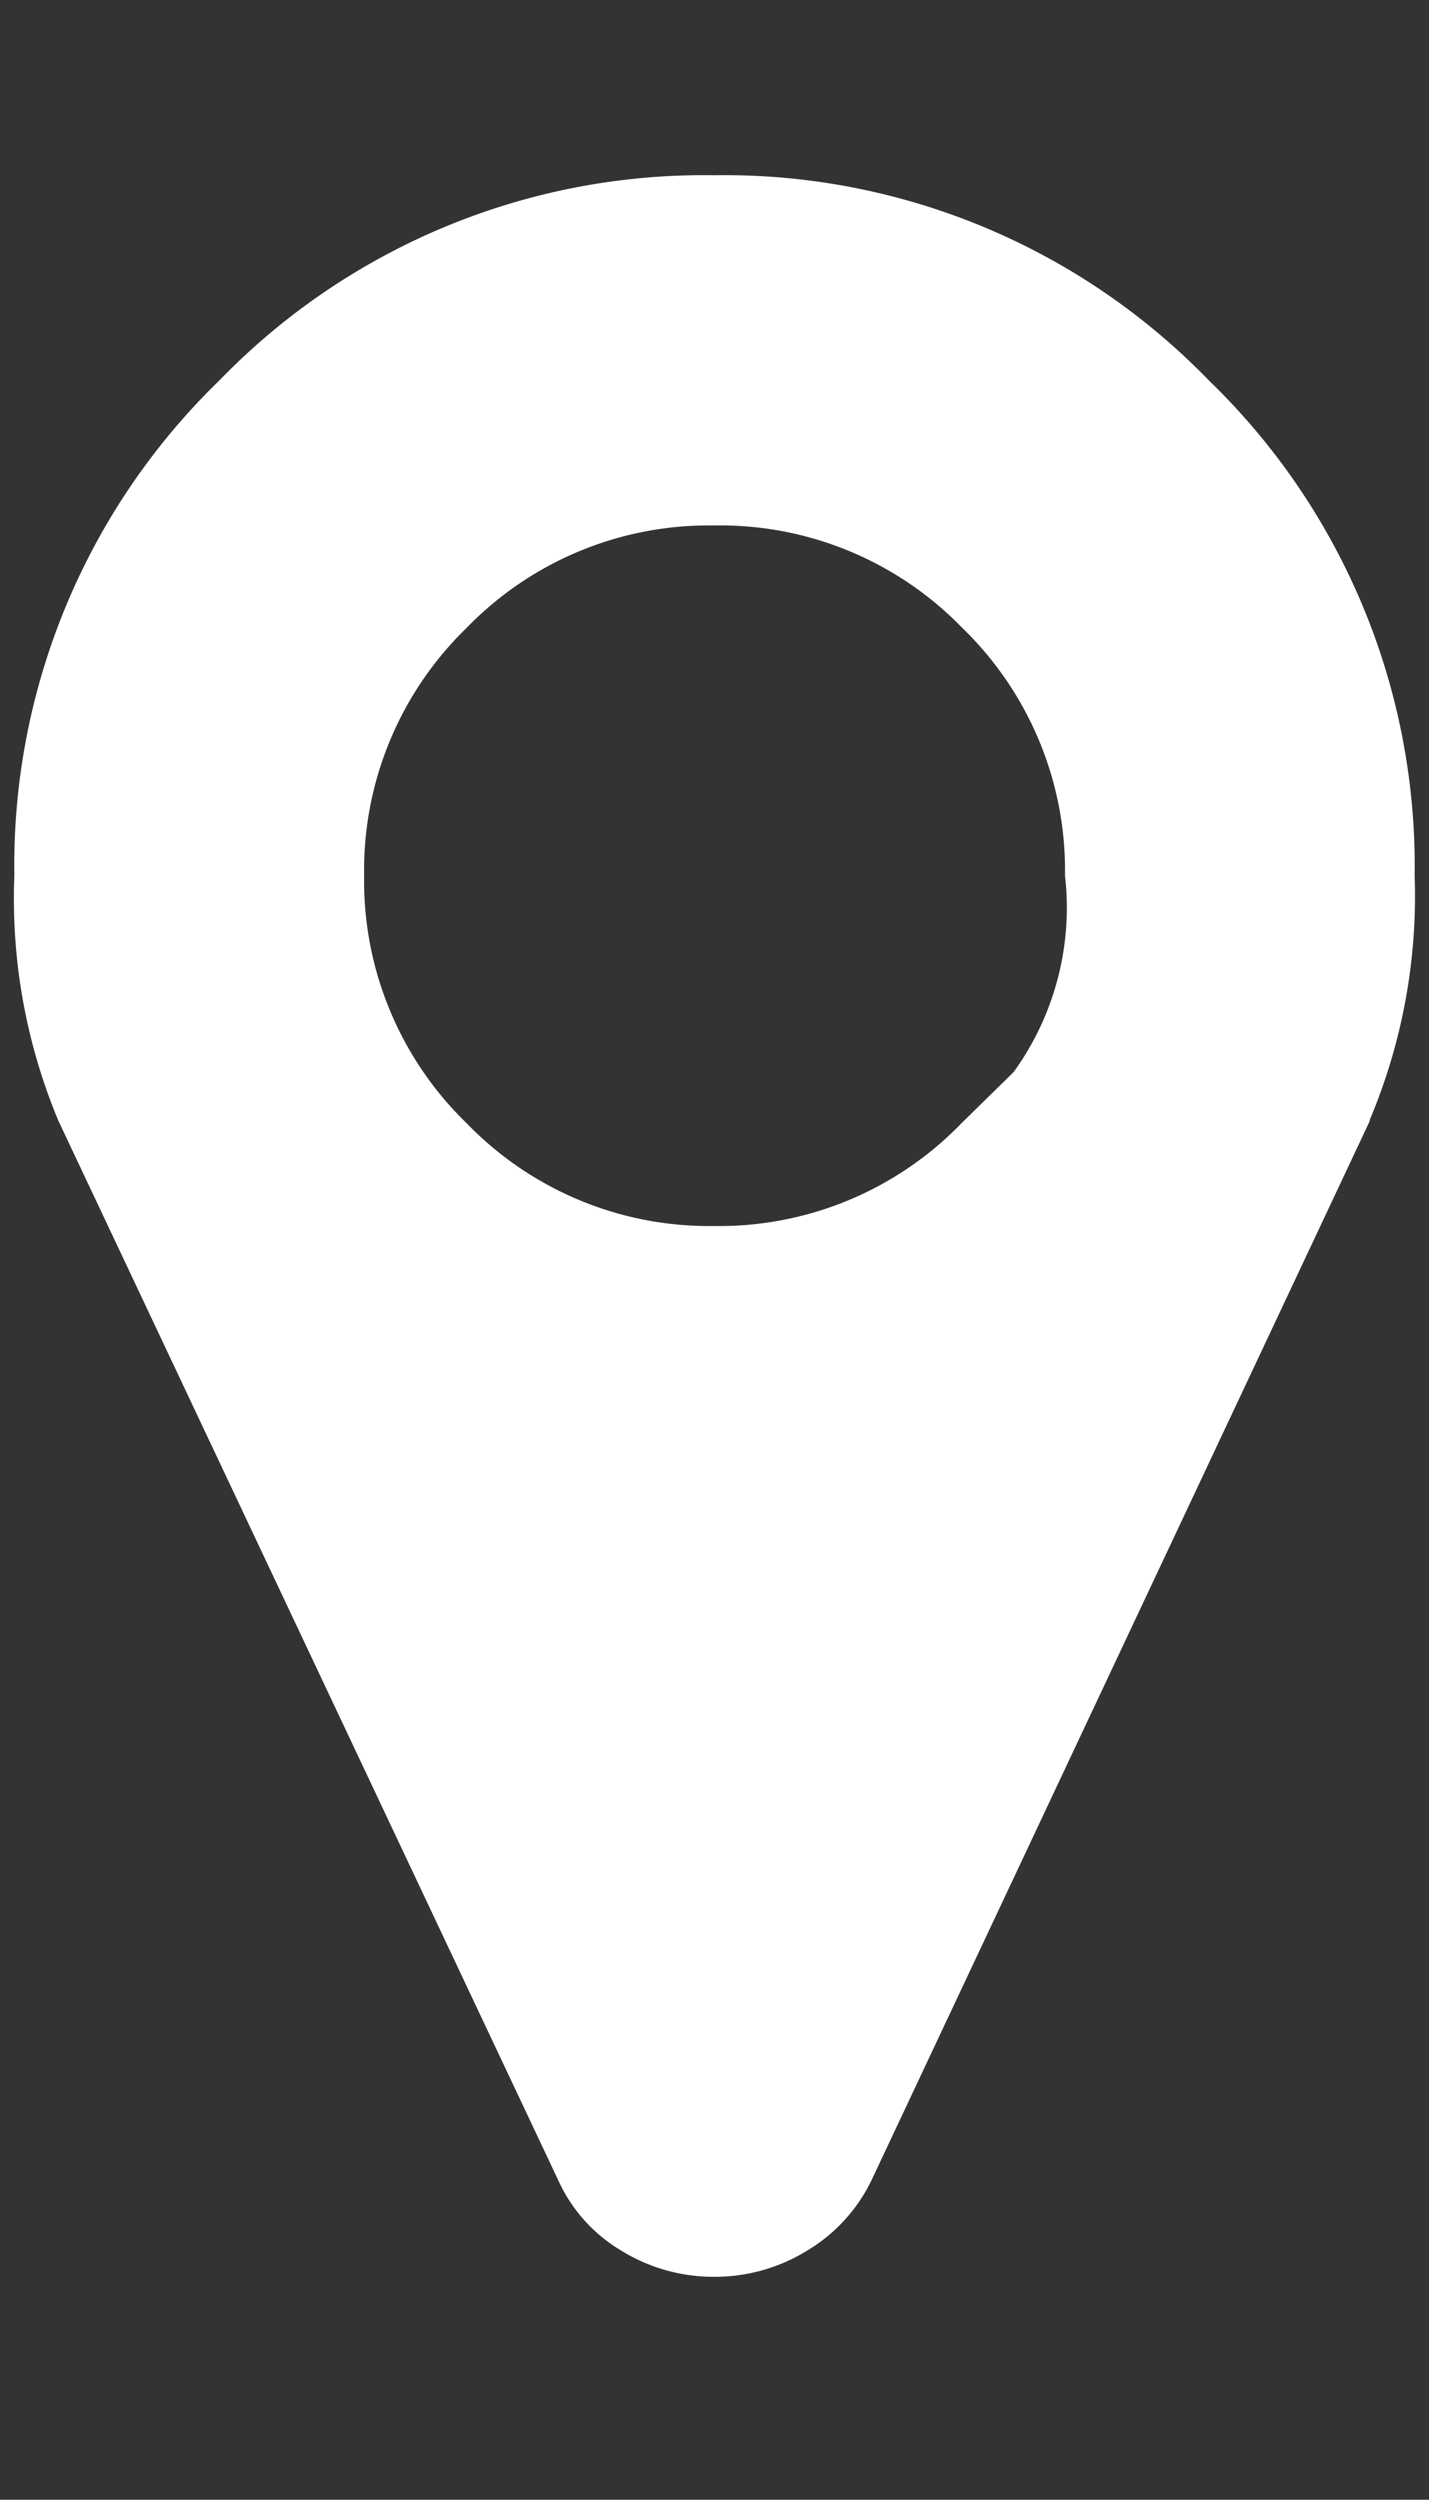 <svg xmlns="http://www.w3.org/2000/svg" xmlns:xlink="http://www.w3.org/1999/xlink" width="11.44" height="20" viewBox="0 0 11.44 20">
  <rect x="0" y="0" width="11.44" height="20" fill="#333333" stroke="none"/>
  <defs>
    <clipPath id="clip-path">
      <rect id="Icon" width="11.44" height="20" transform="translate(0 -20)" fill="none" style="isolation: isolate"/>
    </clipPath>
  </defs>
  <g id="location_icon" data-name="location icon" transform="translate(0 20)" clip-path="url(#clip-path)" style="isolation: isolate">
    <rect id="Icon-2" data-name="Icon" width="11.44" height="20" transform="translate(0 -20)" fill="none" style="isolation: isolate"/>
    <path id="Vector" d="M8-9.639a2.243,2.243,0,0,0,.411-1.571,2.7,2.7,0,0,0-.821-1.981A2.7,2.7,0,0,0,5.6-14.012a2.7,2.7,0,0,0-1.981.821A2.7,2.7,0,0,0,2.8-11.21a2.7,2.7,0,0,0,.821,1.981A2.7,2.7,0,0,0,5.6-8.407a2.7,2.7,0,0,0,1.981-.821Zm2.852.389L6.864-.777a1.328,1.328,0,0,1-.52.569A1.406,1.406,0,0,1,5.6,0a1.406,1.406,0,0,1-.739-.208,1.261,1.261,0,0,1-.509-.569l-4-8.473A4.607,4.607,0,0,1,0-11.21a5.4,5.4,0,0,1,1.642-3.963A5.4,5.4,0,0,1,5.6-16.814a5.4,5.4,0,0,1,3.963,1.642A5.4,5.4,0,0,1,11.21-11.21,4.607,4.607,0,0,1,10.848-9.25Z" transform="translate(0.115 -1.784)" fill="#fff" style="isolation: isolate"/>
  </g>
</svg>
